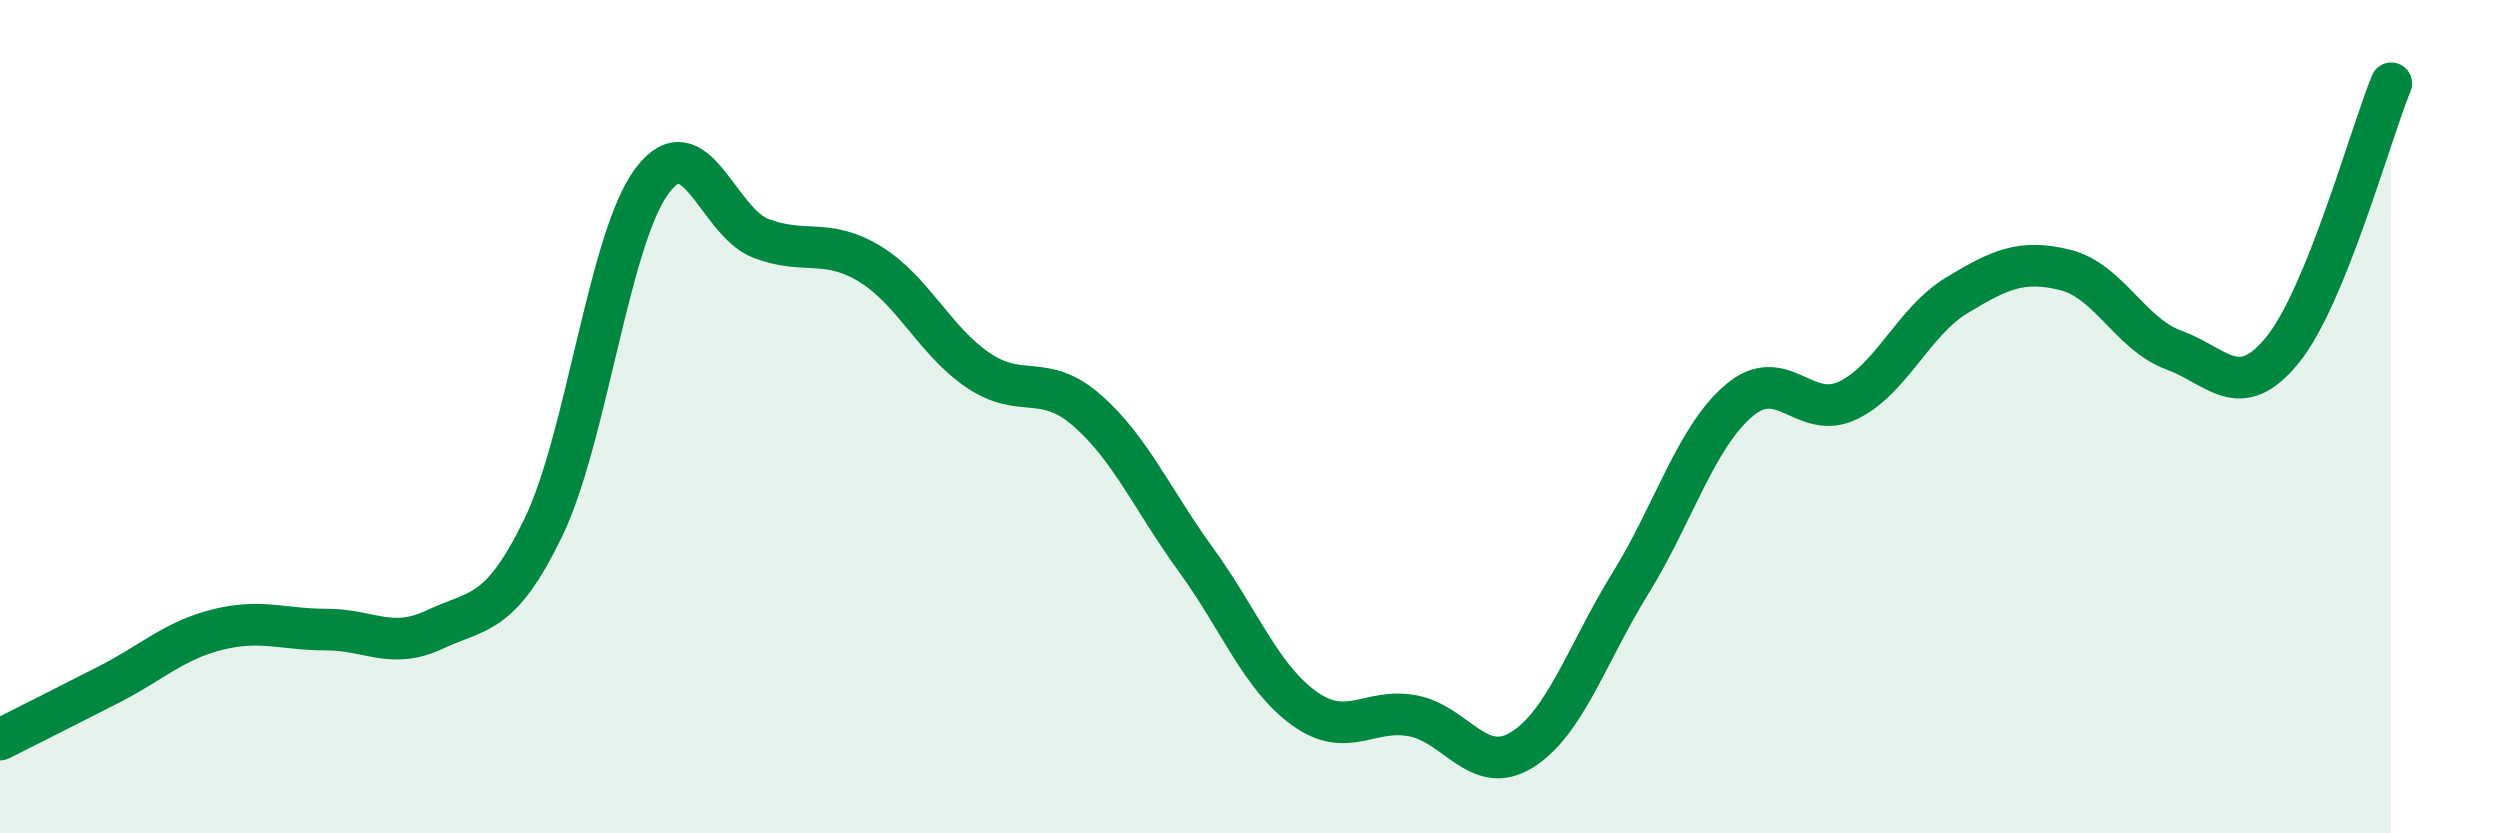 
    <svg width="60" height="20" viewBox="0 0 60 20" xmlns="http://www.w3.org/2000/svg">
      <path
        d="M 0,17.75 C 0.52,17.49 1.57,16.96 2.61,16.43 C 3.65,15.9 4.18,15.37 5.22,15.11 C 6.26,14.85 6.79,15.11 7.83,15.11 C 8.87,15.11 9.39,15.6 10.43,15.11 C 11.47,14.62 12,14.81 13.04,12.66 C 14.08,10.51 14.61,5.73 15.65,4.34 C 16.69,2.95 17.22,5.32 18.26,5.72 C 19.3,6.12 19.83,5.7 20.87,6.33 C 21.91,6.96 22.44,8.19 23.48,8.89 C 24.52,9.59 25.05,8.94 26.09,9.85 C 27.13,10.76 27.66,12 28.7,13.43 C 29.74,14.86 30.26,16.25 31.3,17 C 32.34,17.75 32.87,16.98 33.91,17.18 C 34.95,17.38 35.48,18.64 36.52,18 C 37.56,17.36 38.09,15.68 39.13,14 C 40.17,12.32 40.7,10.49 41.74,9.61 C 42.78,8.73 43.31,10.11 44.35,9.61 C 45.39,9.11 45.92,7.72 46.96,7.09 C 48,6.46 48.53,6.22 49.57,6.48 C 50.61,6.74 51.13,8.02 52.17,8.4 C 53.21,8.78 53.74,9.68 54.78,8.4 C 55.82,7.12 56.87,3.28 57.39,2L57.39 20L0 20Z"
        fill="#008740"
        opacity="0.1"
        stroke-linecap="round"
        stroke-linejoin="round"
      />
      <path
        d="M 0,17.75 C 0.52,17.49 1.57,16.96 2.61,16.43 C 3.65,15.9 4.18,15.37 5.22,15.11 C 6.26,14.85 6.79,15.11 7.83,15.11 C 8.87,15.11 9.39,15.6 10.43,15.11 C 11.47,14.62 12,14.81 13.04,12.66 C 14.08,10.51 14.61,5.73 15.65,4.34 C 16.69,2.95 17.22,5.32 18.26,5.72 C 19.3,6.12 19.83,5.7 20.87,6.33 C 21.91,6.96 22.44,8.19 23.48,8.89 C 24.52,9.59 25.05,8.94 26.09,9.85 C 27.13,10.76 27.66,12 28.7,13.43 C 29.74,14.86 30.26,16.25 31.3,17 C 32.34,17.75 32.87,16.98 33.91,17.18 C 34.95,17.38 35.48,18.64 36.52,18 C 37.56,17.36 38.09,15.68 39.13,14 C 40.17,12.32 40.7,10.49 41.74,9.61 C 42.78,8.73 43.31,10.11 44.35,9.61 C 45.39,9.11 45.92,7.72 46.96,7.09 C 48,6.46 48.53,6.22 49.57,6.48 C 50.61,6.74 51.13,8.02 52.17,8.4 C 53.21,8.78 53.74,9.68 54.78,8.4 C 55.82,7.12 56.87,3.28 57.39,2"
        stroke="#008740"
        stroke-width="1"
        fill="none"
        stroke-linecap="round"
        stroke-linejoin="round"
      />
    </svg>
  